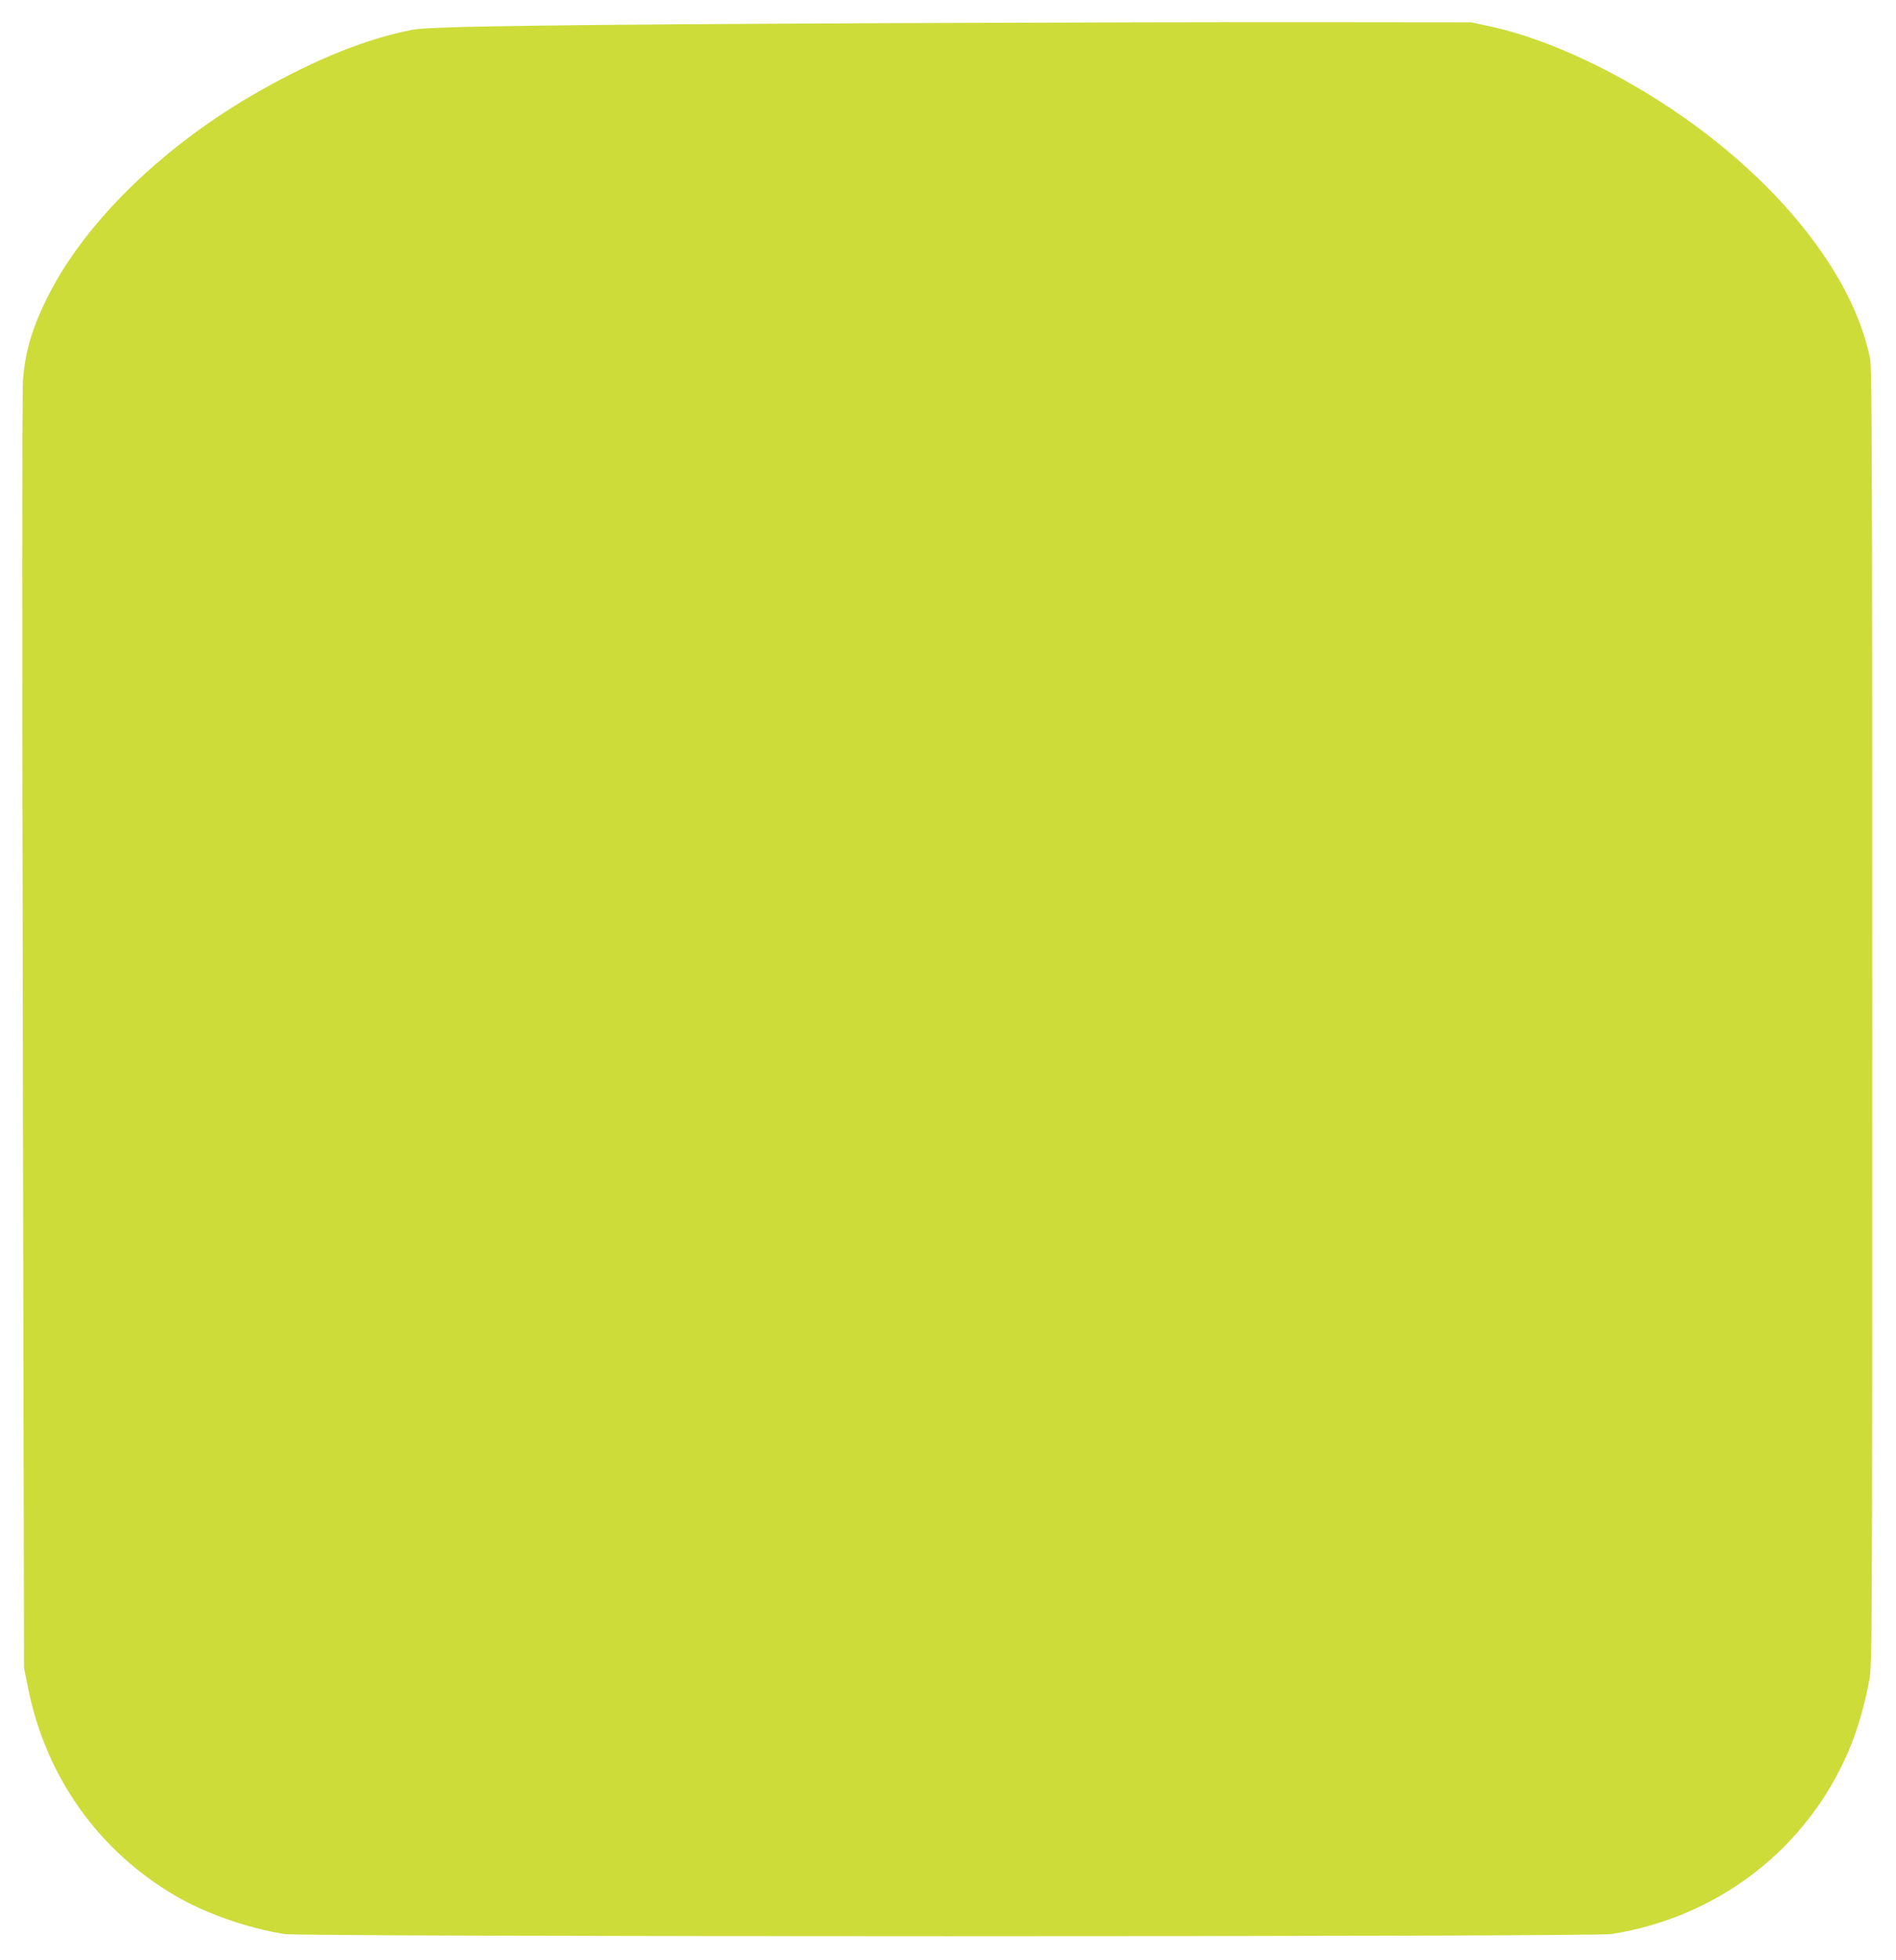 <?xml version="1.0" standalone="no"?>
<!DOCTYPE svg PUBLIC "-//W3C//DTD SVG 20010904//EN"
 "http://www.w3.org/TR/2001/REC-SVG-20010904/DTD/svg10.dtd">
<svg version="1.0" xmlns="http://www.w3.org/2000/svg"
 width="1239pt" height="1280pt" viewBox="0 0 1239 1280"
 preserveAspectRatio="xMidYMid meet">
<g transform="translate(0,1280) scale(0.1,-0.1)"
fill="#cddc39" stroke="none">
<path d="M5845 12649 c-2235 -10 -3036 -21 -3148 -43 -300 -58 -627 -189
-1000 -400 -617 -348 -1133 -847 -1379 -1332 -107 -210 -154 -369 -168 -559
-6 -81 -6 -1704 -1 -4270 l8 -4140 27 -132 c116 -582 466 -1071 978 -1364 197
-112 461 -203 698 -241 126 -19 8544 -19 8670 0 695 109 1274 554 1548 1191
59 137 109 309 138 471 18 102 19 244 19 4330 0 3554 -2 4236 -14 4295 -130
658 -806 1403 -1701 1873 -277 145 -539 246 -780 299 l-125 27 -960 1 c-528 1
-1792 -2 -2810 -6z"/>
</g>
</svg>
